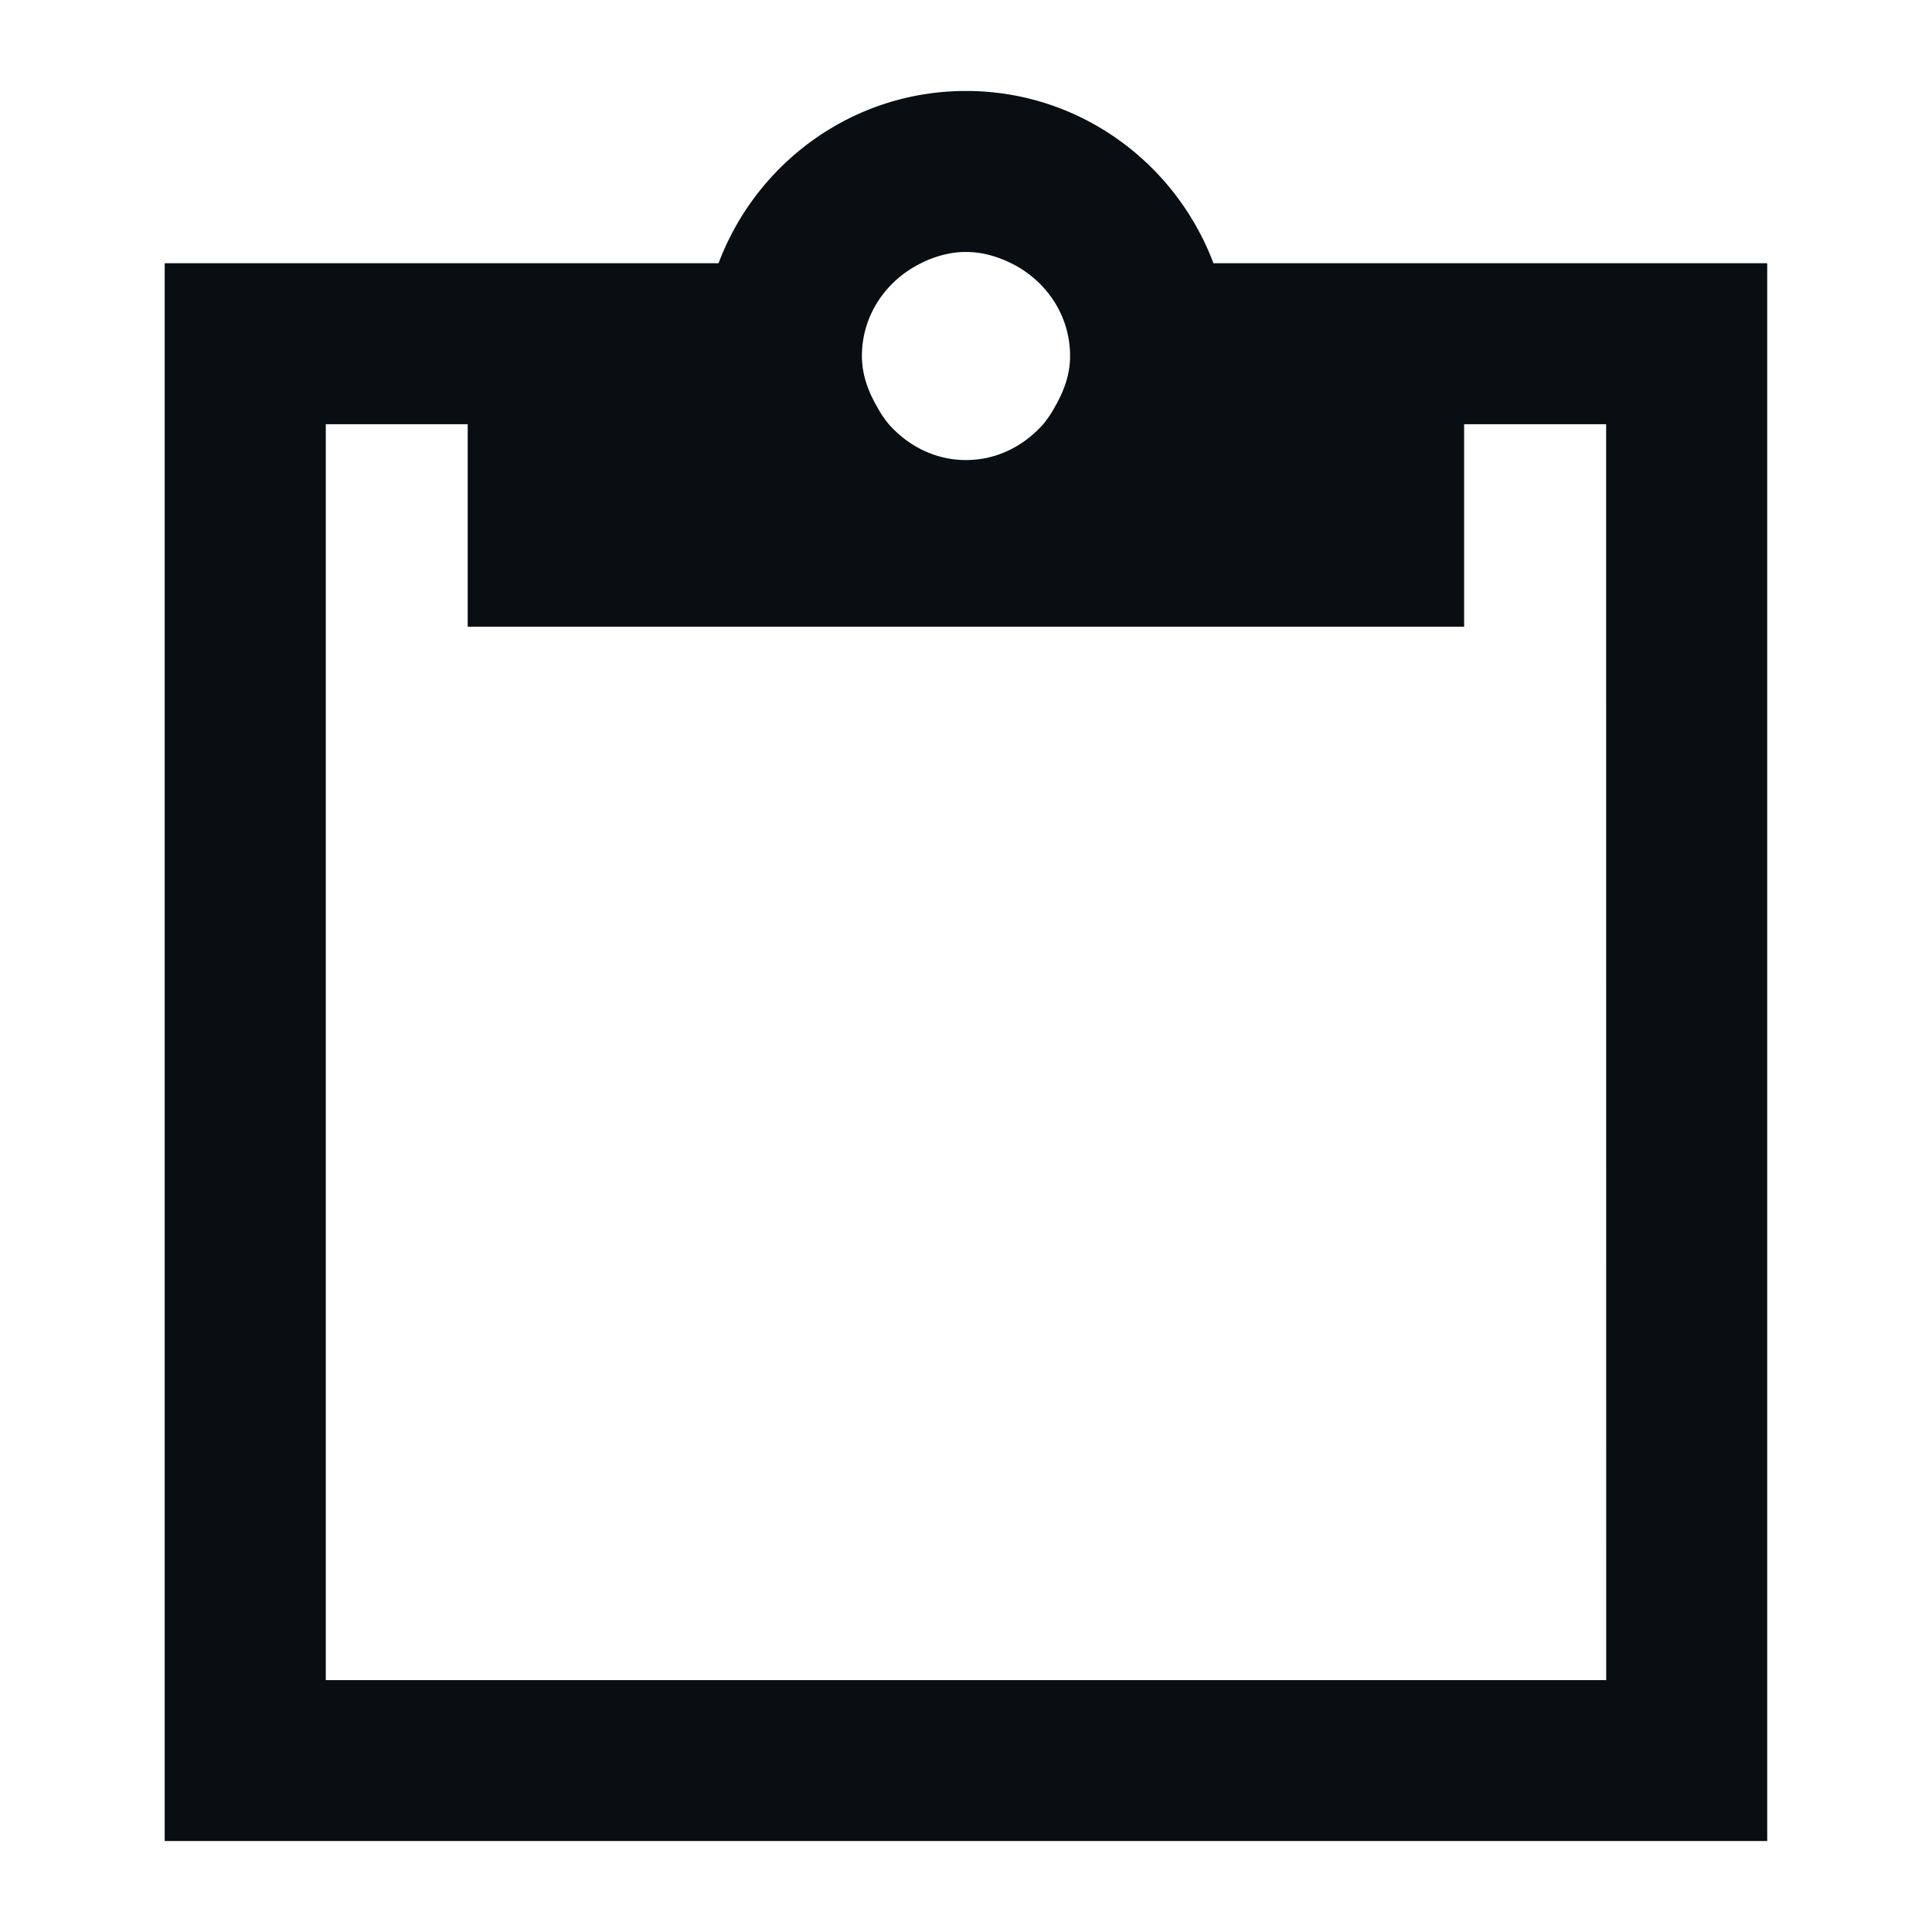 <svg xmlns="http://www.w3.org/2000/svg" viewBox="0 0 24 24"><path fill="#090e13" stroke-width="0" d="M15.074 3.27c-.47-1.247-1.665-2.14-3.074-2.14s-2.605.893-3.074 2.14h-6.88v19.6h19.907V3.27zm-3.635 0c.171-.084.358-.14.561-.14s.39.056.561.14c.43.211.732.643.732 1.152 0 .235-.08.444-.19.634a1.3 1.3 0 0 1-.145.215c-.237.267-.573.444-.958.444s-.721-.177-.958-.444a1.3 1.3 0 0 1-.145-.215c-.11-.19-.19-.399-.19-.634 0-.509.303-.94.732-1.151m8.514 17.6H4.047V5.27H5.81v2.515h12.378V5.27h1.764z"/></svg>